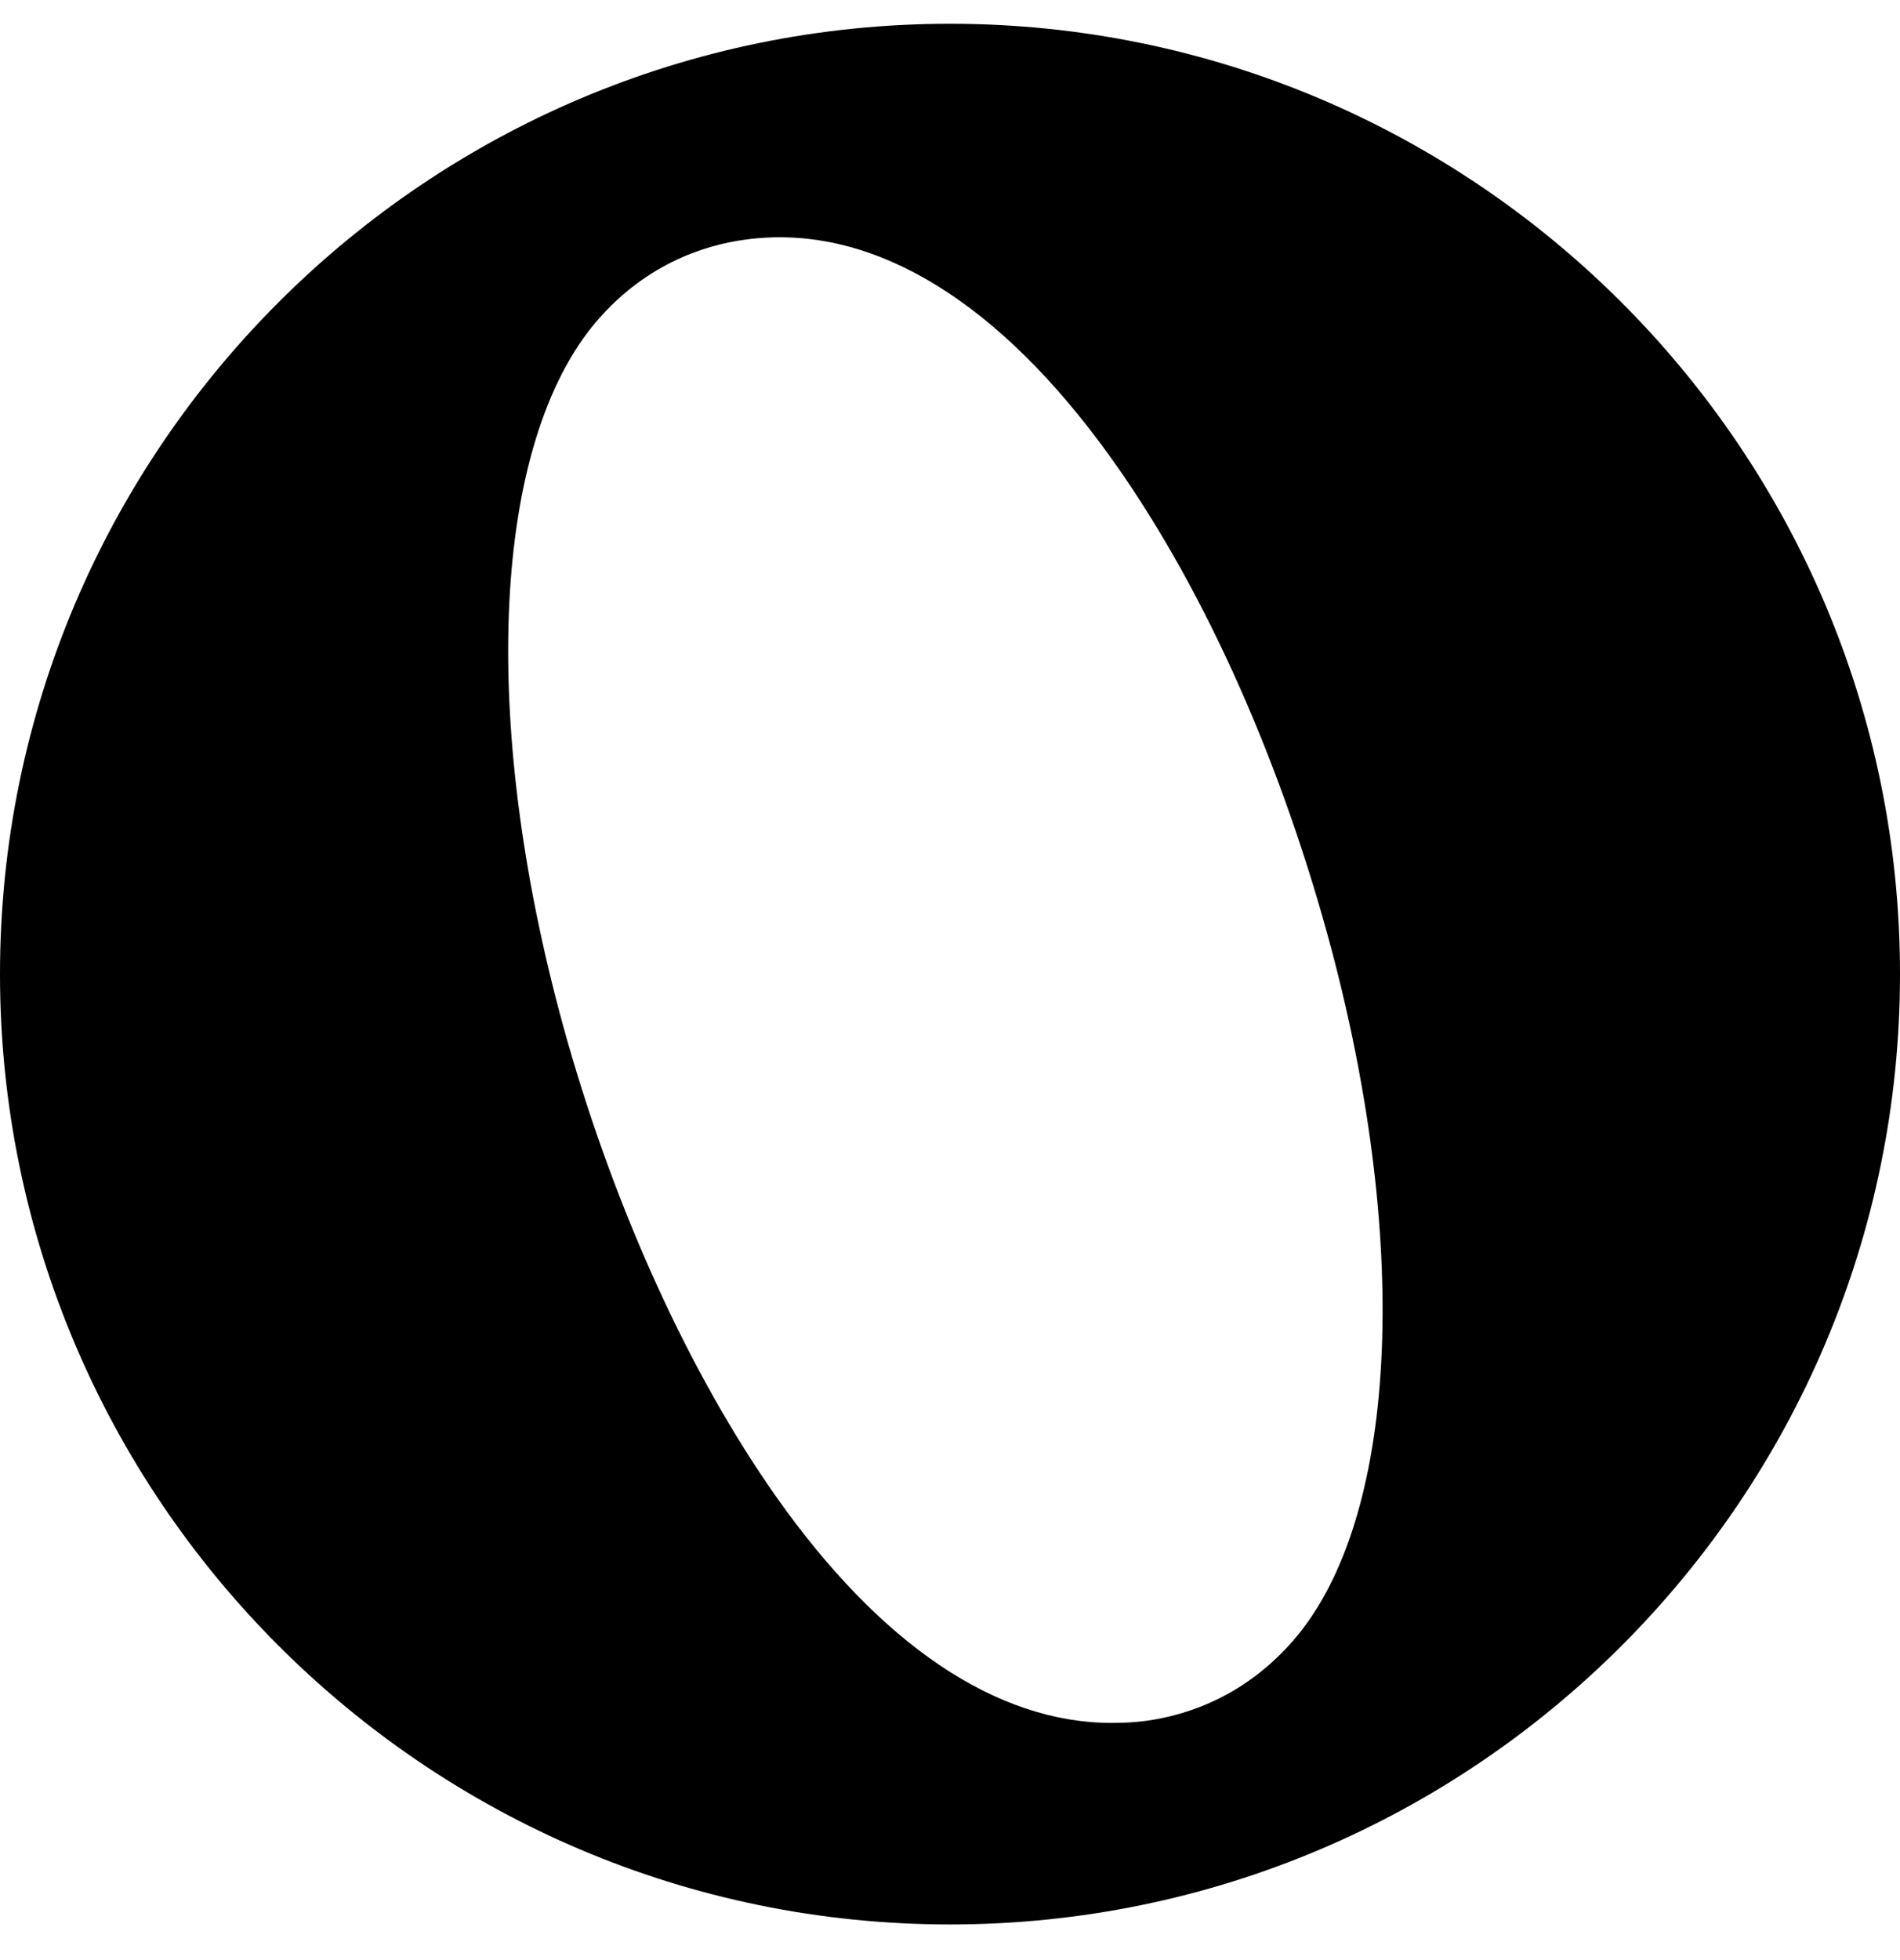 <svg width="32" height="33" viewBox="0 0 32 33" fill="none" xmlns="http://www.w3.org/2000/svg">
<style>
  :root {
    --primary: #000000;
  }

  @media (prefers-color-scheme: dark) {
    :root {
      --primary: #FFFFFF;
    }
  }
</style>
<path fill-rule="evenodd" clip-rule="evenodd" d="M16 0.4C7.176 0.4 0 7.573 0 16.4C0 25.218 7.176 32.4 16 32.4C24.823 32.4 32 25.227 32 16.4C32 7.573 24.823 0.4 16 0.4ZM21.948 27.414L21.867 27.517C21.03 28.542 20.007 28.878 19.294 28.973C19.107 28.998 18.92 29.007 18.724 29.007C16.784 29.007 14.825 27.69 13.062 25.184C11.628 23.143 10.382 20.422 9.554 17.519C8.085 12.344 8.254 7.625 9.981 5.489C10.818 4.465 11.842 4.129 12.554 4.034C14.575 3.758 16.641 4.938 18.511 7.435C20.06 9.502 21.396 12.353 22.286 15.479C23.737 20.577 23.595 25.244 21.948 27.414Z" fill="#000000"/>
</svg>
